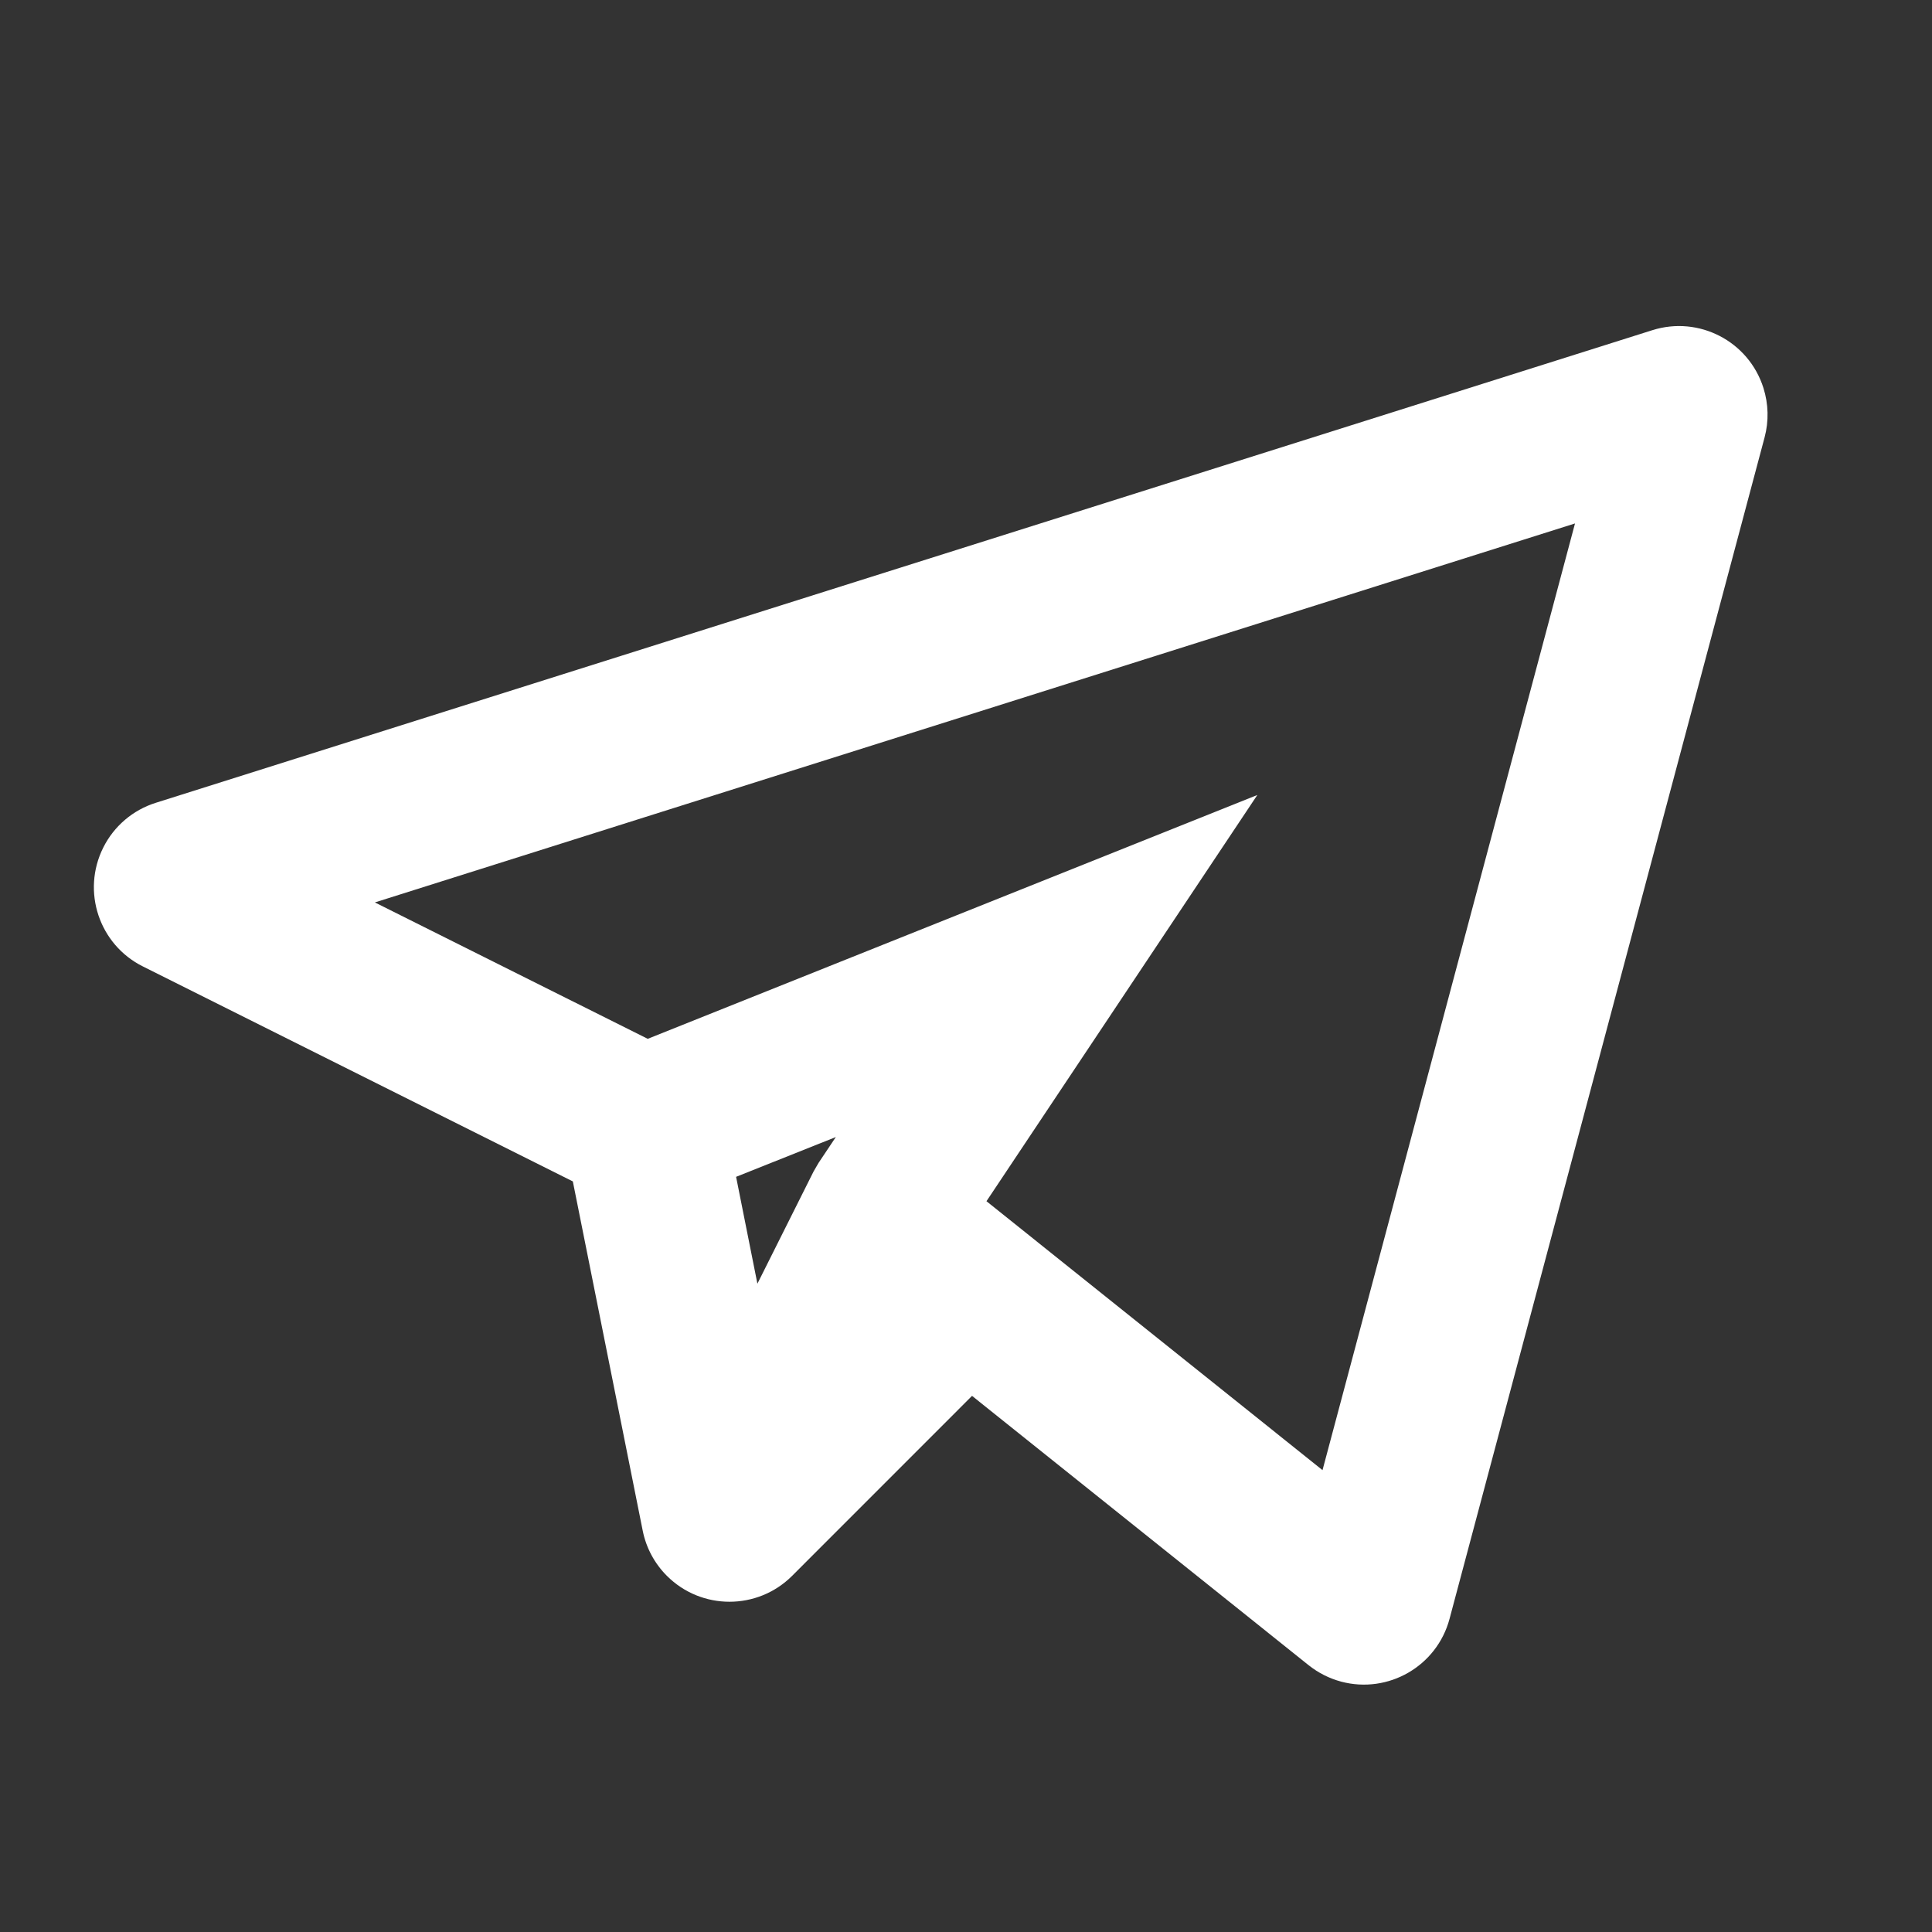 <?xml version="1.0" encoding="UTF-8"?> <svg xmlns="http://www.w3.org/2000/svg" width="32" height="32" viewBox="0 0 32 32" fill="none"><rect x="0" y="0" width="32" height="32" fill="#333333" stroke="none"/><path fill-rule="evenodd" clip-rule="evenodd" d="M29.208 6.426C29.292 6.692 29.299 6.976 29.227 7.245L24.009 26.813C23.8 27.596 22.996 28.061 22.213 27.853C22.017 27.8 21.834 27.708 21.675 27.581L16.1 23.12L13.12 26.101C12.547 26.673 11.618 26.673 11.046 26.101C10.841 25.896 10.701 25.635 10.645 25.351L9.488 19.568L2.366 16.007C1.641 15.645 1.348 14.764 1.71 14.039C1.887 13.684 2.201 13.416 2.58 13.297L27.368 5.469C28.14 5.225 28.964 5.653 29.208 6.426ZM26.087 8.67L6.209 14.947L10.728 17.206L20.825 13.168L16.339 19.896L21.905 24.35L26.087 8.67ZM12.192 19.492L13.844 18.833L13.558 19.261L13.475 19.404L12.545 21.262L12.192 19.492Z" fill="white"></path></svg> 